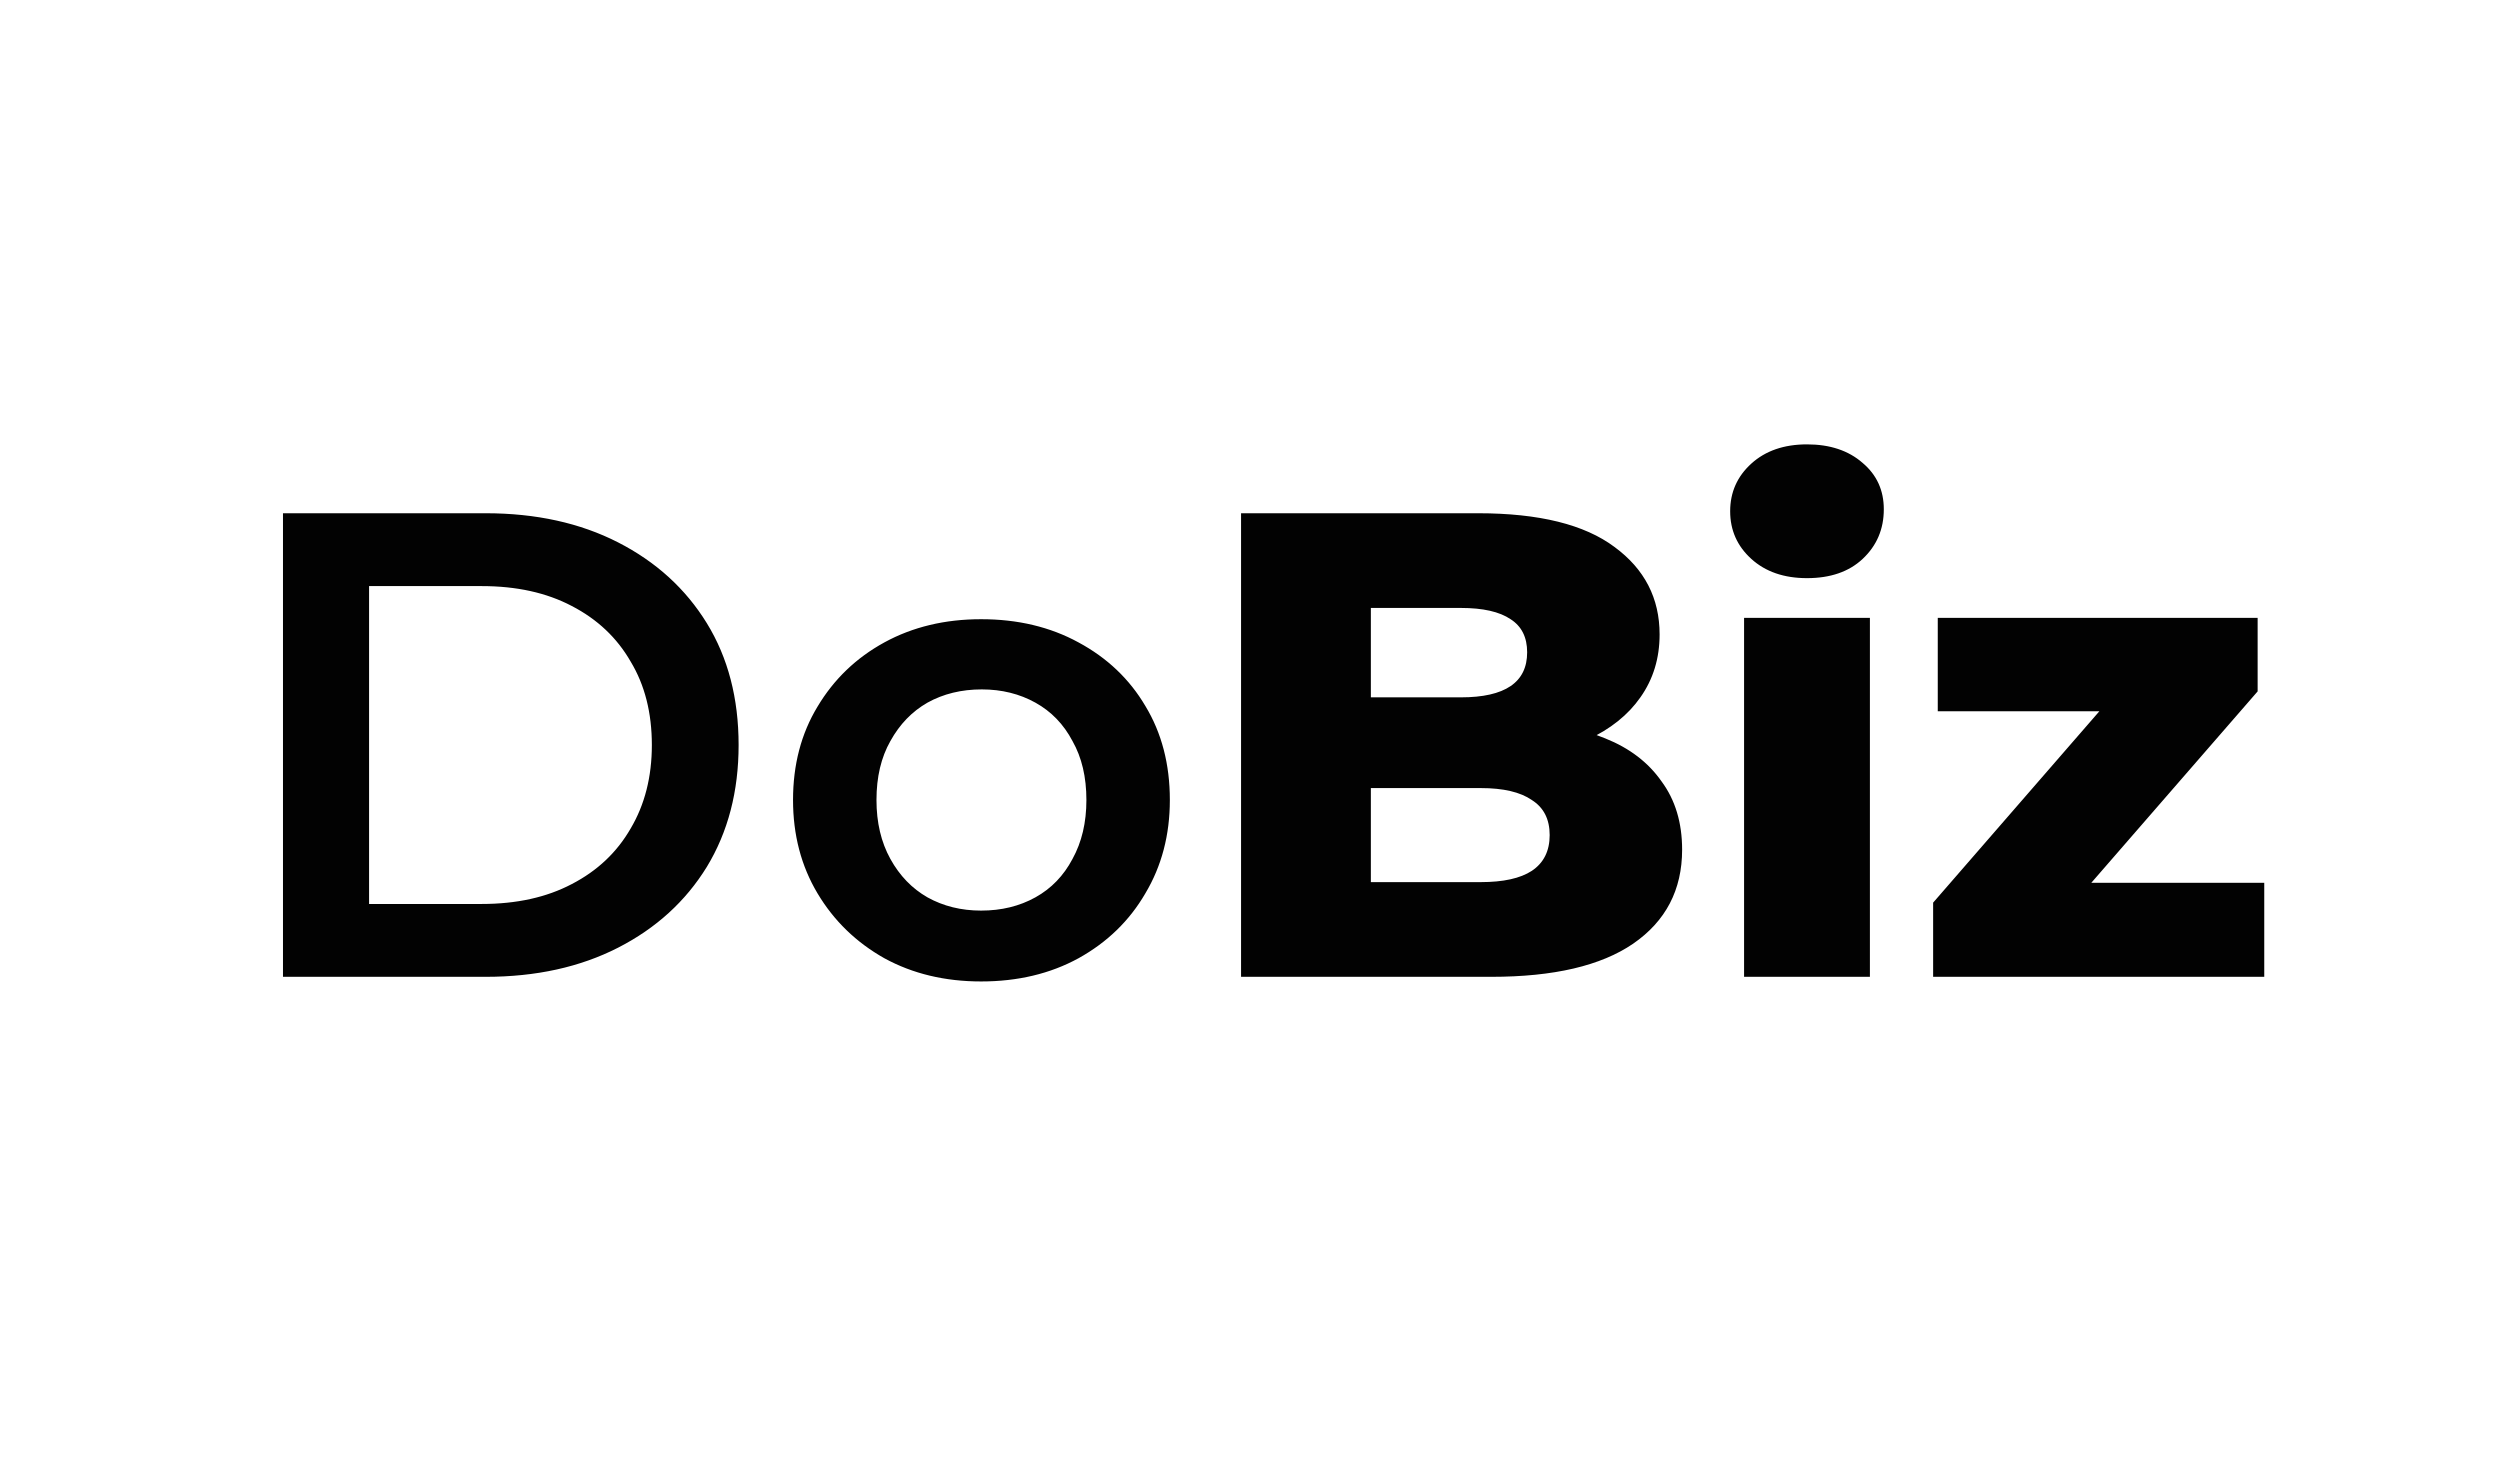 <?xml version="1.0" encoding="UTF-8"?> <svg xmlns="http://www.w3.org/2000/svg" width="151" height="89" viewBox="0 0 151 89" fill="none"><path d="M17.092 59V31H29.332C32.372 31 35.039 31.587 37.332 32.76C39.625 33.933 41.412 35.56 42.692 37.64C43.972 39.72 44.612 42.173 44.612 45C44.612 47.8 43.972 50.253 42.692 52.36C41.412 54.44 39.625 56.067 37.332 57.24C35.039 58.413 32.372 59 29.332 59H17.092ZM22.292 54.6H29.092C31.199 54.6 33.012 54.2 34.532 53.4C36.079 52.6 37.265 51.48 38.092 50.04C38.945 48.6 39.372 46.92 39.372 45C39.372 43.053 38.945 41.373 38.092 39.96C37.265 38.52 36.079 37.4 34.532 36.6C33.012 35.8 31.199 35.4 29.092 35.4H22.292V54.6ZM59.259 59.28C57.072 59.28 55.126 58.813 53.419 57.88C51.712 56.92 50.366 55.613 49.379 53.96C48.392 52.307 47.899 50.427 47.899 48.32C47.899 46.187 48.392 44.307 49.379 42.68C50.366 41.027 51.712 39.733 53.419 38.8C55.126 37.867 57.072 37.4 59.259 37.4C61.472 37.4 63.432 37.867 65.139 38.8C66.872 39.733 68.219 41.013 69.179 42.64C70.166 44.267 70.659 46.16 70.659 48.32C70.659 50.427 70.166 52.307 69.179 53.96C68.219 55.613 66.872 56.92 65.139 57.88C63.432 58.813 61.472 59.28 59.259 59.28ZM59.259 55C60.486 55 61.579 54.733 62.539 54.2C63.499 53.667 64.246 52.893 64.779 51.88C65.339 50.867 65.619 49.68 65.619 48.32C65.619 46.933 65.339 45.747 64.779 44.76C64.246 43.747 63.499 42.973 62.539 42.44C61.579 41.907 60.499 41.64 59.299 41.64C58.072 41.64 56.979 41.907 56.019 42.44C55.086 42.973 54.339 43.747 53.779 44.76C53.219 45.747 52.939 46.933 52.939 48.32C52.939 49.68 53.219 50.867 53.779 51.88C54.339 52.893 55.086 53.667 56.019 54.2C56.979 54.733 58.059 55 59.259 55ZM74.96 59V31H89.28C92.96 31 95.707 31.68 97.52 33.04C99.334 34.373 100.24 36.133 100.24 38.32C100.24 39.76 99.853 41.027 99.08 42.12C98.334 43.187 97.267 44.04 95.88 44.68C94.52 45.293 92.894 45.6 91 45.6L91.8 43.68C93.773 43.68 95.493 43.987 96.96 44.6C98.427 45.187 99.56 46.053 100.36 47.2C101.187 48.32 101.6 49.693 101.6 51.32C101.6 53.747 100.613 55.64 98.64 57C96.694 58.333 93.84 59 90.08 59H74.96ZM82.8 53.28H89.44C90.8 53.28 91.827 53.053 92.52 52.6C93.24 52.12 93.6 51.4 93.6 50.44C93.6 49.48 93.24 48.773 92.52 48.32C91.827 47.84 90.8 47.6 89.44 47.6H82.24V42.12H88.24C89.573 42.12 90.573 41.893 91.24 41.44C91.907 40.987 92.24 40.307 92.24 39.4C92.24 38.493 91.907 37.827 91.24 37.4C90.573 36.947 89.573 36.72 88.24 36.72H82.8V53.28ZM105.342 59V37.32H112.942V59H105.342ZM109.142 34.92C107.756 34.92 106.636 34.533 105.782 33.76C104.929 32.987 104.502 32.027 104.502 30.88C104.502 29.733 104.929 28.773 105.782 28C106.636 27.227 107.756 26.84 109.142 26.84C110.529 26.84 111.649 27.213 112.502 27.96C113.356 28.68 113.782 29.613 113.782 30.76C113.782 31.96 113.356 32.96 112.502 33.76C111.676 34.533 110.556 34.92 109.142 34.92ZM116.761 59V54.52L128.921 40.52L130.201 42.96H117.041V37.32H136.361V41.76L124.161 55.8L122.881 53.32H136.761V59H116.761Z" fill="#020202"></path></svg> 
